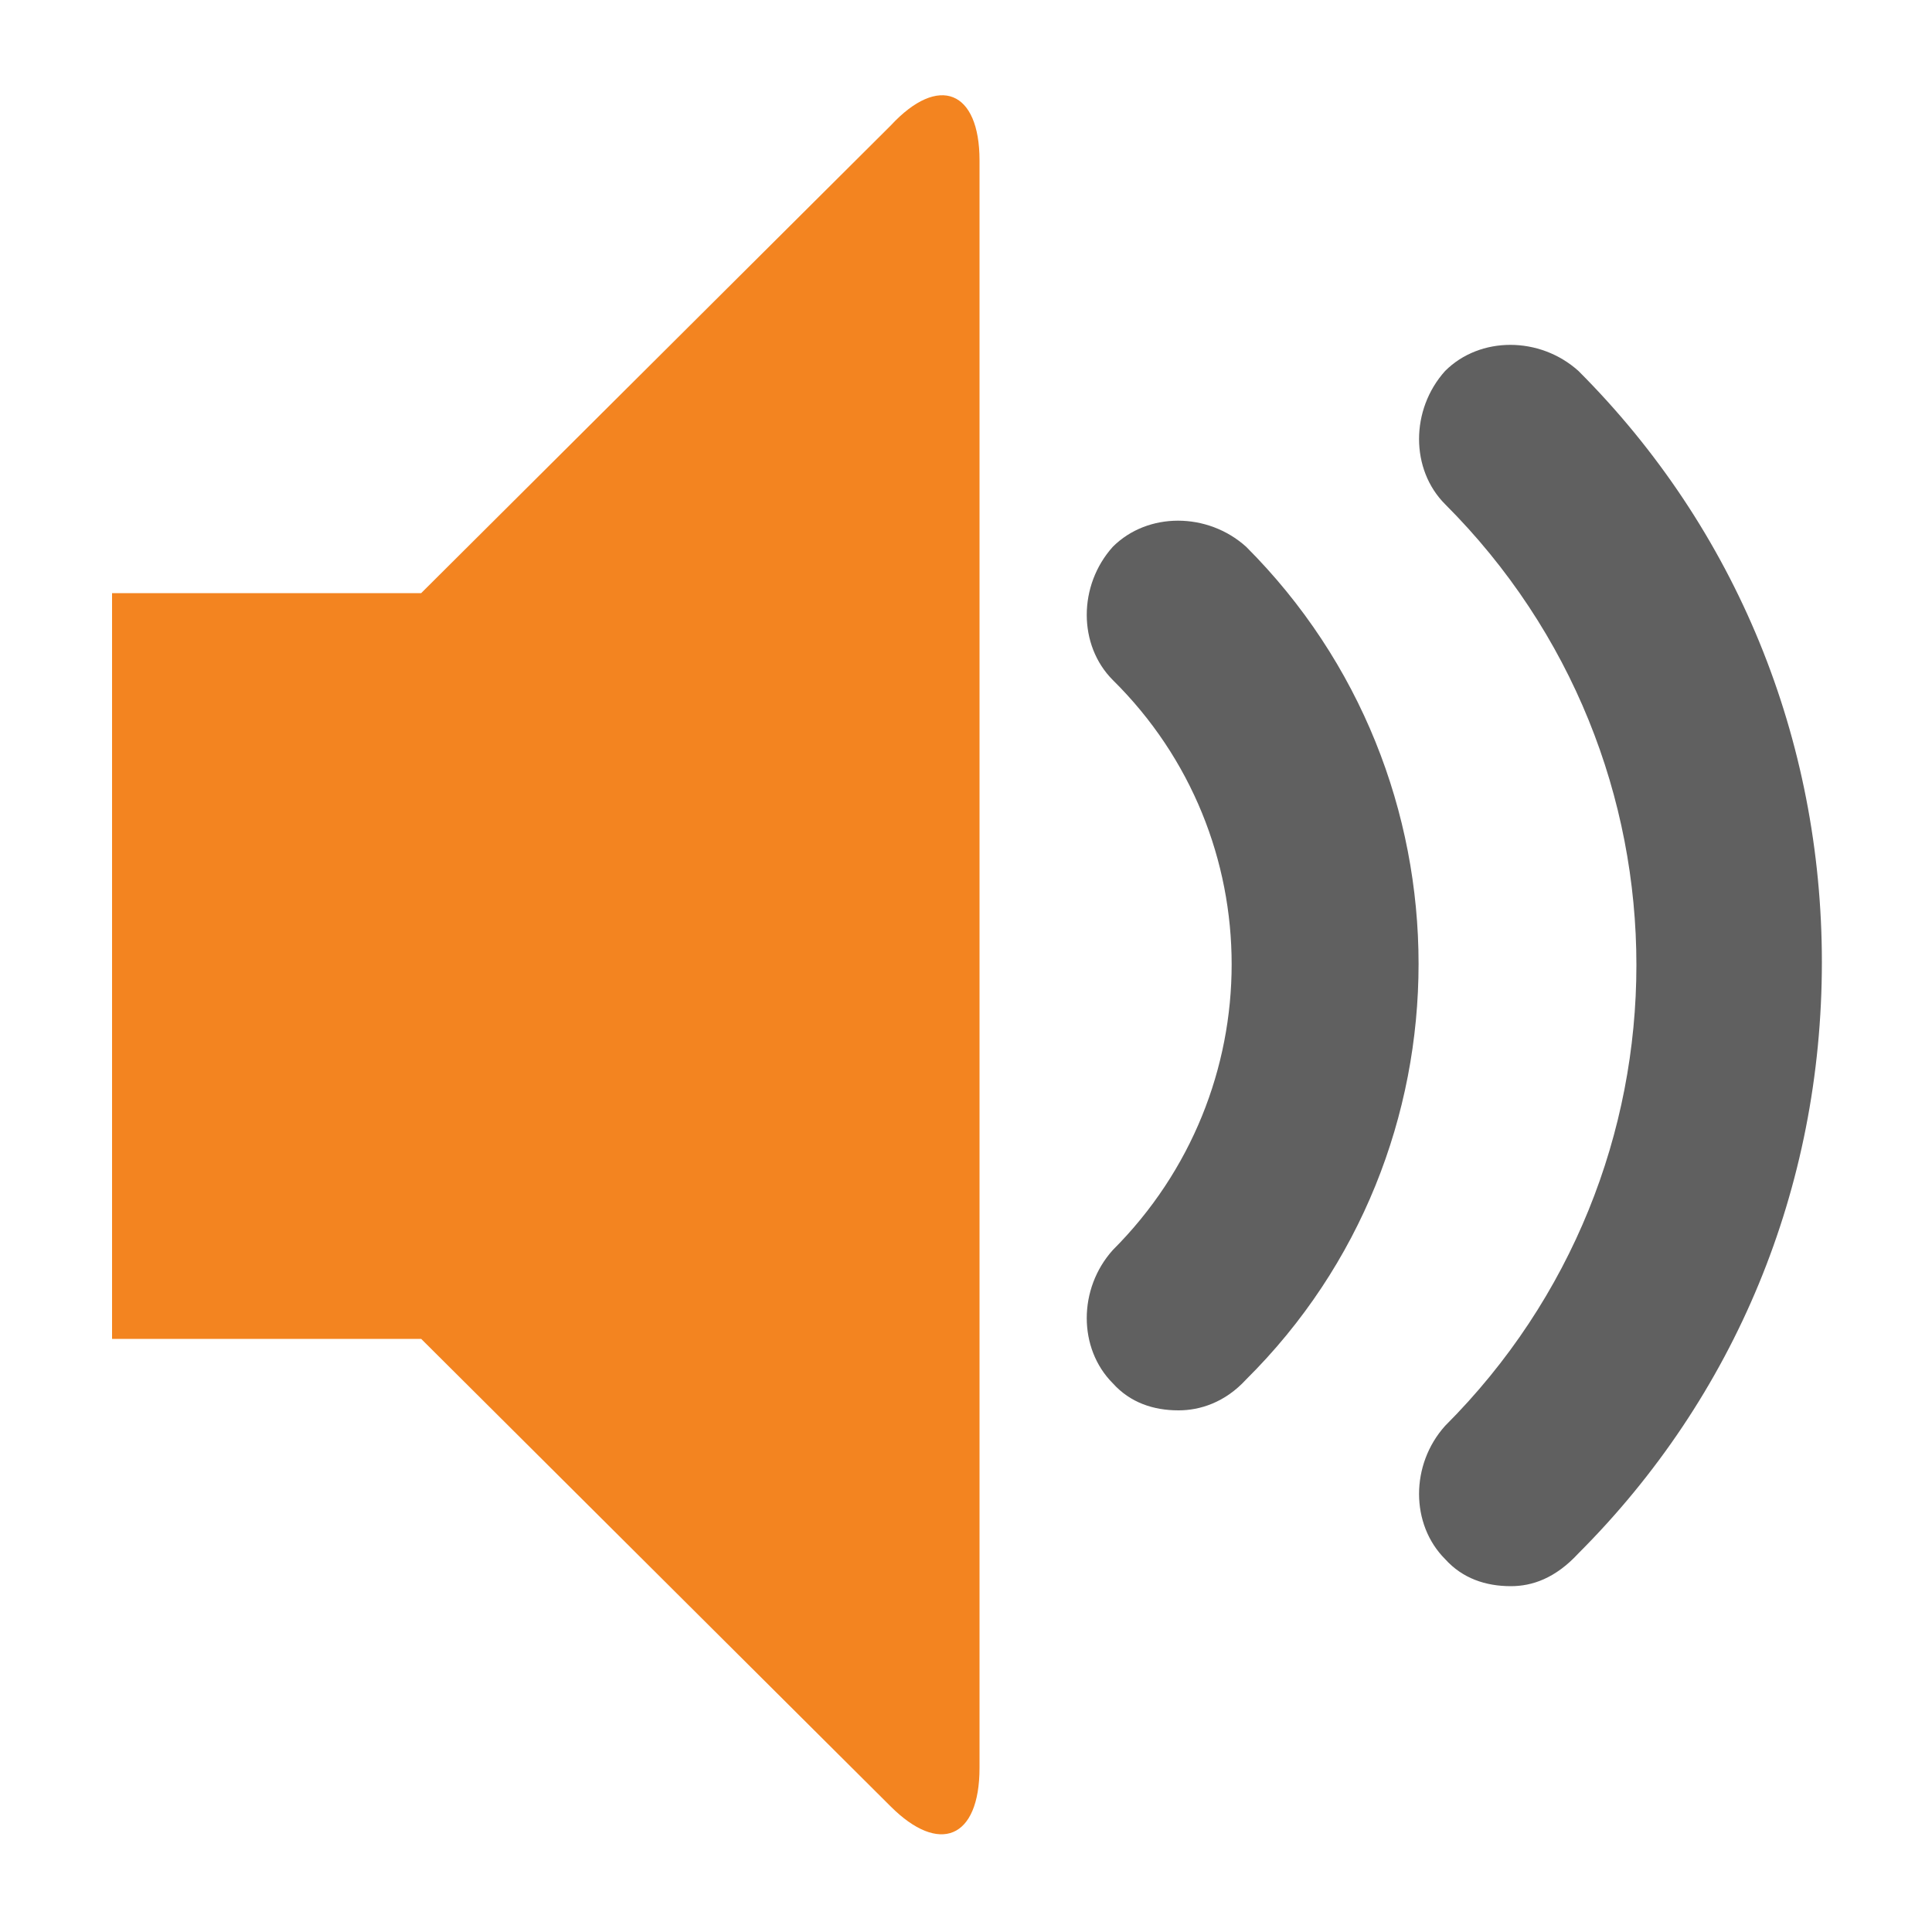 <?xml version="1.0" encoding="utf-8"?>
<!-- Generator: Adobe Illustrator 21.1.0, SVG Export Plug-In . SVG Version: 6.00 Build 0)  -->
<svg version="1.1" id="Layer_1" xmlns="http://www.w3.org/2000/svg" xmlns:xlink="http://www.w3.org/1999/xlink" x="0px" y="0px"
	 viewBox="0 0 100 100" style="enable-background:new 0 0 100 100;" xml:space="preserve">
<style type="text/css">
	.st0{fill:#606060;}
	.st1{fill:#F38420;}
</style>
<g>
	<g>
		<path class="st0" d="M78.2,82.1c-1.3,0-2.5-0.4-3.4-1.4c-1.8-1.8-1.8-4.9,0-6.9C88,60.6,88,39.3,74.8,26.1c-1.8-1.8-1.8-4.9,0-6.9
			c1.8-1.8,4.9-1.8,6.9,0c8.2,8.2,12.6,19.1,12.6,30.6c0,11.7-4.5,22.5-12.6,30.6C80.5,81.7,79.3,82.1,78.2,82.1z"/>
		<path class="st0" d="M61,73c-1.3,0-2.5-0.4-3.4-1.4c-1.8-1.8-1.8-4.9,0-6.9c8.2-8.2,8.2-21.4,0-29.5c-1.8-1.8-1.8-4.9,0-6.9
			c1.8-1.8,4.9-1.8,6.9,0c11.9,11.9,11.9,31.3,0,43.1C63.4,72.6,62.1,73,61,73z"/>
	</g>
	<path class="st1" d="M46.1,6.5c2.5-2.7,4.6-1.8,4.6,1.8v83.2c0,3.7-2.1,4.5-4.6,2L21.8,69.3h-16V30.7h16L46.1,6.5z"/>
</g>
</svg>
